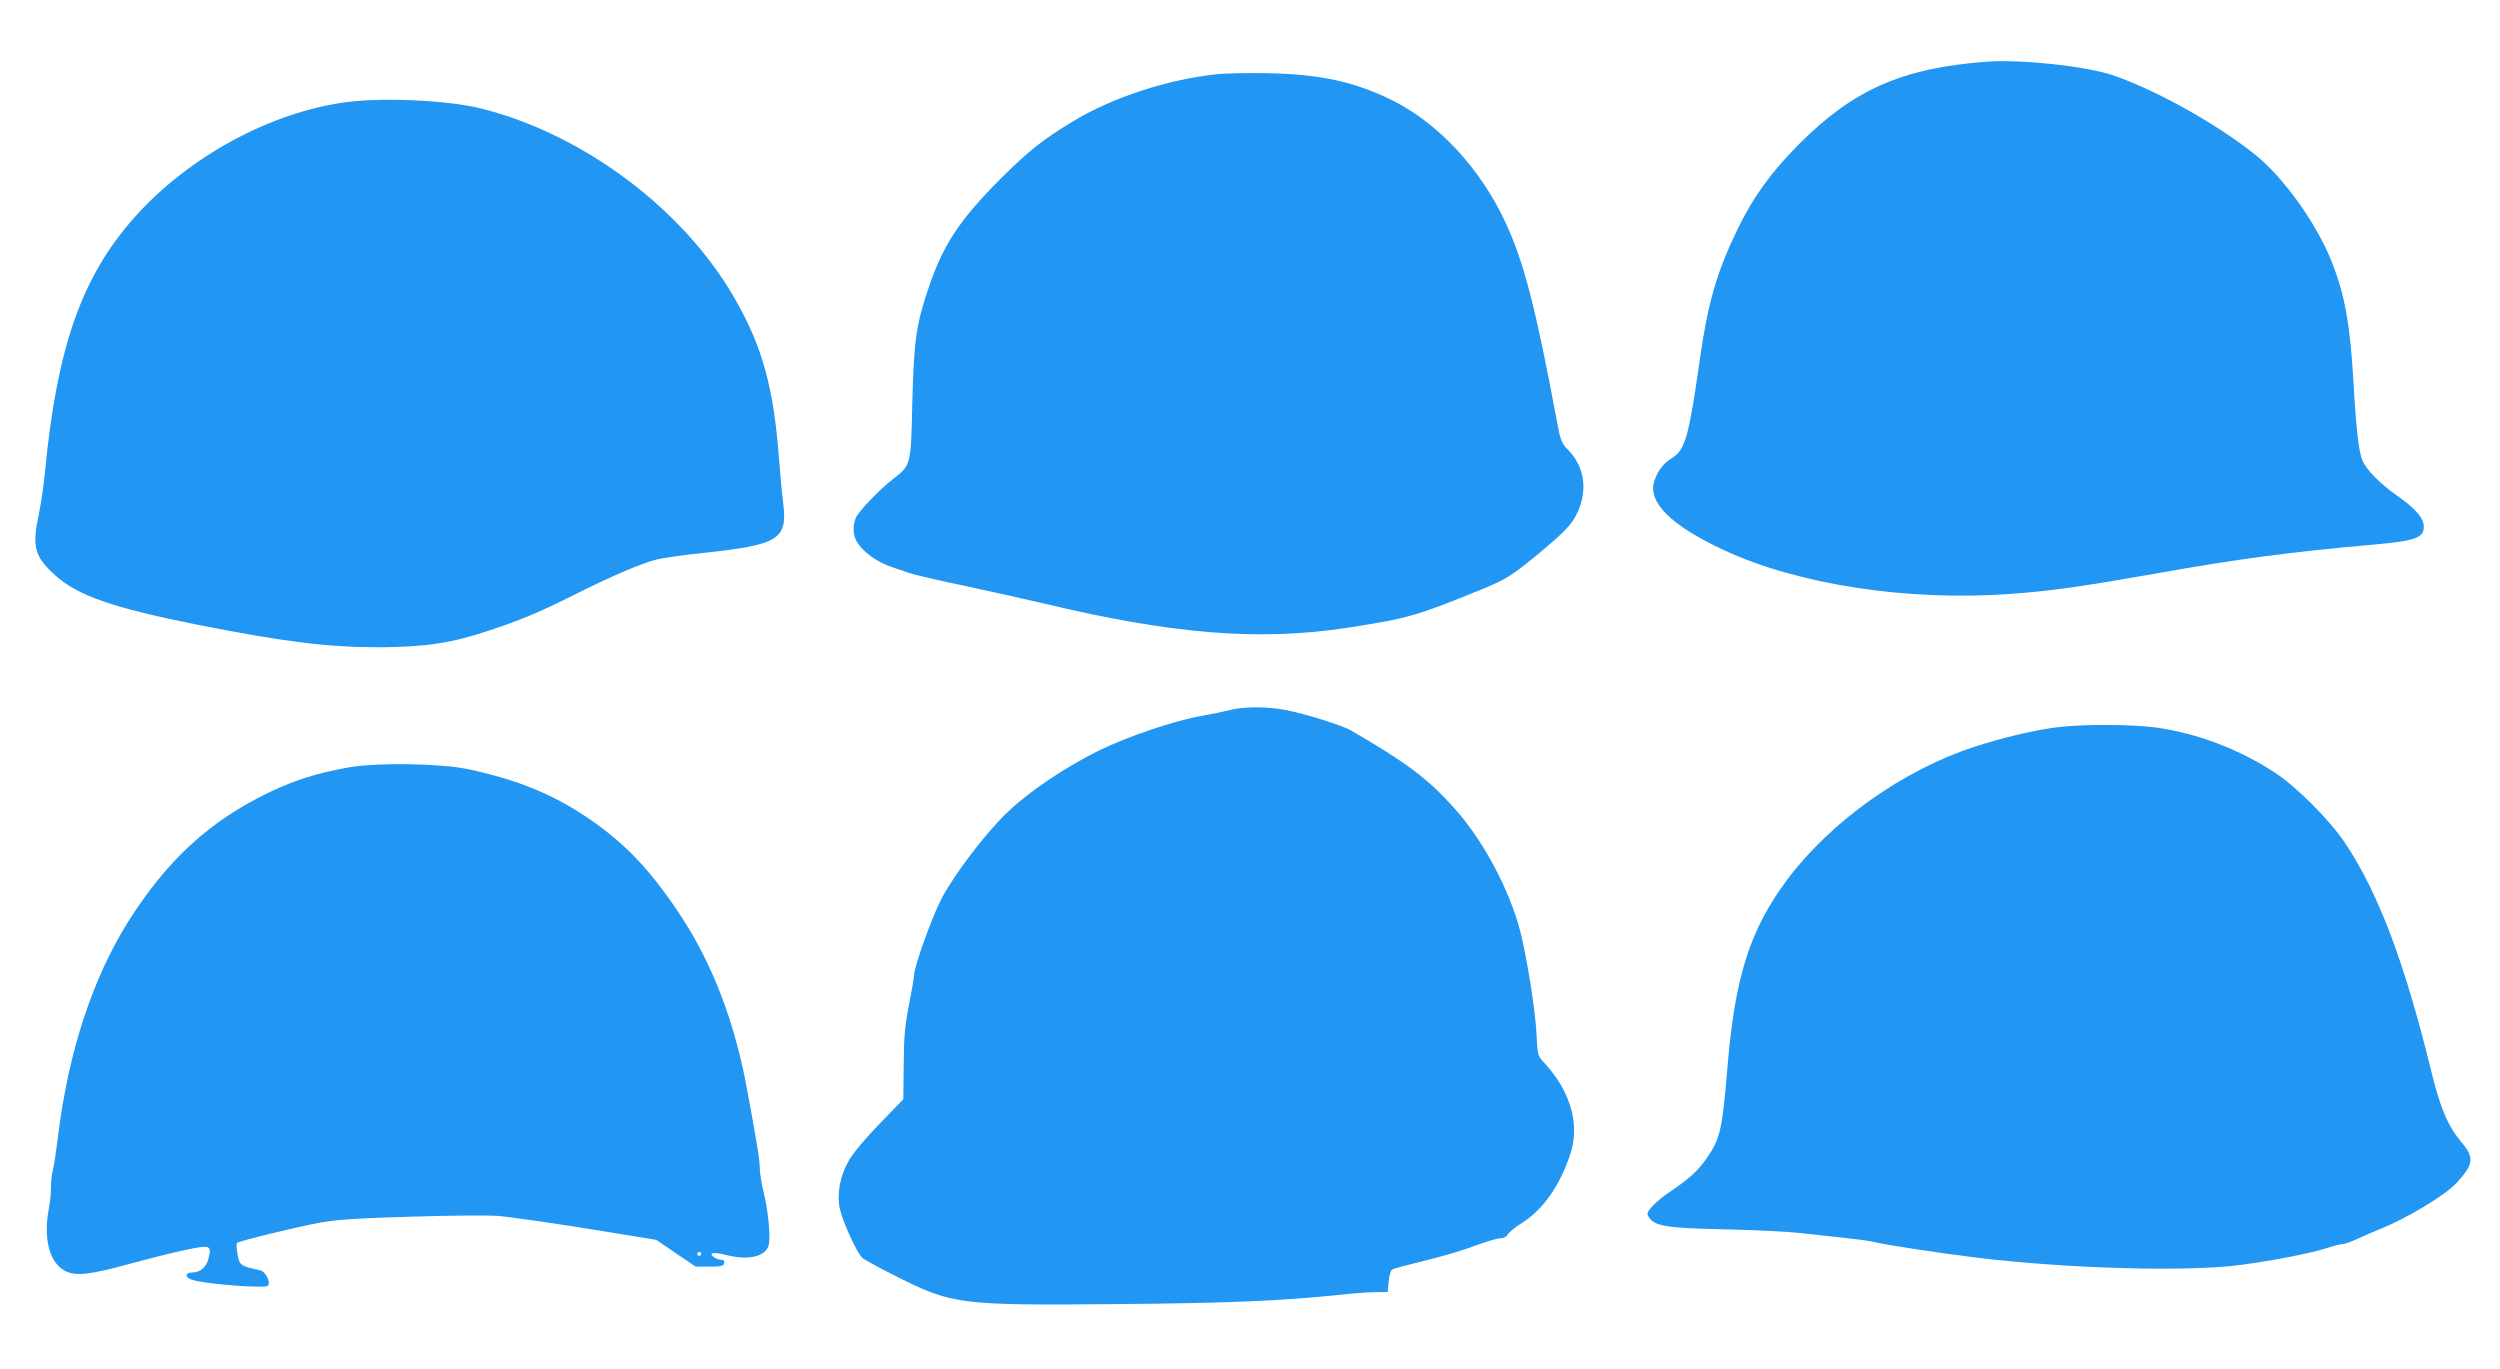 <?xml version="1.0" standalone="no"?>
<!DOCTYPE svg PUBLIC "-//W3C//DTD SVG 20010904//EN"
 "http://www.w3.org/TR/2001/REC-SVG-20010904/DTD/svg10.dtd">
<svg version="1.0" xmlns="http://www.w3.org/2000/svg"
 width="1280pt" height="701pt" viewBox="0 0 1280 701"
 preserveAspectRatio="xMidYMid meet">
<g transform="translate(0,701) scale(0.1,-0.1)"
fill="#2196f3" stroke="none">
<path d="M10170 6694 c-428 -32 -679 -142 -955 -418 -144 -144 -238 -273 -317
-436 -106 -217 -153 -378 -193 -658 -58 -408 -76 -474 -143 -516 -46 -29 -74
-65 -92 -119 -35 -108 85 -227 355 -353 379 -177 940 -263 1466 -225 208 15
357 36 744 104 432 77 686 110 1110 148 220 19 265 35 265 92 0 44 -42 93
-138 160 -87 61 -157 132 -177 181 -18 43 -32 162 -45 396 -17 298 -44 449
-111 618 -77 196 -245 431 -390 548 -197 159 -515 336 -735 410 -138 46 -467
81 -644 68z"/>
<path d="M6230 6630 c-253 -27 -532 -118 -736 -241 -154 -93 -227 -151 -370
-293 -210 -211 -293 -336 -367 -552 -66 -193 -78 -274 -86 -599 -7 -319 -7
-317 -98 -387 -70 -54 -180 -169 -192 -201 -15 -39 -14 -83 3 -115 30 -57 110
-114 196 -140 19 -6 53 -18 76 -26 23 -8 151 -38 285 -66 134 -29 316 -69 404
-90 660 -158 1105 -193 1555 -124 308 48 352 60 680 194 127 52 157 70 285
175 144 119 184 160 212 222 53 115 35 233 -47 318 -36 37 -40 48 -60 155
-107 576 -170 816 -265 1018 -130 274 -339 499 -576 618 -189 94 -368 134
-634 139 -99 2 -218 0 -265 -5z"/>
<path d="M1781 6488 c-390 -49 -818 -280 -1095 -594 -269 -303 -395 -665 -456
-1304 -6 -63 -20 -157 -30 -207 -37 -172 -25 -220 80 -316 113 -105 296 -169
733 -256 443 -88 674 -116 937 -115 232 2 364 22 552 85 164 54 259 94 437
183 184 93 348 163 421 181 30 8 143 24 250 35 378 41 423 69 400 254 -6 44
-15 144 -21 221 -27 364 -83 572 -221 816 -260 462 -777 851 -1303 983 -165
42 -494 58 -684 34z"/>
<path d="M6295 3374 c-27 -7 -90 -20 -140 -29 -134 -22 -383 -106 -531 -179
-173 -86 -353 -207 -464 -313 -111 -105 -270 -314 -339 -443 -48 -92 -141
-350 -141 -393 0 -12 -12 -80 -26 -152 -21 -107 -26 -161 -27 -306 l-2 -177
-120 -124 c-69 -71 -136 -150 -157 -187 -47 -80 -64 -170 -48 -250 14 -65 88
-229 116 -252 10 -9 87 -51 169 -92 292 -147 325 -151 1133 -144 577 5 836 16
1147 48 61 7 139 13 175 13 l65 1 5 54 c3 34 11 57 20 62 8 5 82 24 163 44 81
19 196 53 254 75 59 22 119 40 134 40 18 0 32 7 39 20 6 11 40 39 76 61 104
66 190 188 243 347 52 153 3 325 -134 472 -32 34 -33 38 -38 146 -7 127 -48
384 -82 521 -55 215 -190 470 -339 635 -134 150 -241 231 -527 397 -47 27
-230 85 -337 106 -91 18 -220 18 -287 -1z"/>
<path d="M10545 3288 c-116 -13 -291 -54 -440 -103 -363 -119 -730 -380 -954
-678 -190 -254 -268 -497 -306 -957 -27 -327 -37 -371 -110 -475 -44 -62 -89
-102 -186 -168 -32 -20 -72 -54 -89 -73 -28 -33 -30 -38 -17 -57 29 -45 92
-55 382 -61 149 -3 329 -12 400 -20 72 -8 177 -19 235 -26 58 -6 123 -15 145
-21 63 -15 333 -56 515 -78 465 -57 1088 -74 1355 -37 167 22 363 61 439 86
33 11 69 20 79 20 11 0 47 13 81 29 34 16 86 38 116 50 134 54 329 171 386
233 89 96 94 130 28 208 -72 86 -111 178 -160 382 -134 544 -267 897 -438
1153 -78 116 -246 285 -357 358 -182 120 -397 202 -609 232 -121 16 -363 18
-495 3z"/>
<path d="M1780 3080 c-156 -28 -272 -65 -398 -125 -309 -148 -529 -350 -730
-671 -178 -286 -300 -657 -353 -1077 -11 -89 -24 -175 -29 -192 -5 -16 -9 -55
-9 -85 0 -30 -5 -79 -11 -109 -29 -153 3 -276 83 -318 54 -28 127 -20 327 35
102 28 234 61 293 73 122 26 130 23 116 -39 -10 -47 -41 -76 -81 -77 -42 0
-44 -25 -3 -38 69 -22 371 -45 386 -30 17 17 -11 73 -39 79 -101 22 -106 25
-116 82 -5 29 -6 55 -3 58 10 10 313 84 430 105 87 15 191 22 472 30 198 6
392 7 430 4 86 -8 342 -45 612 -90 l203 -33 101 -69 101 -68 71 0 c60 0 72 3
75 18 2 11 -3 17 -15 17 -11 0 -27 6 -38 13 -30 23 -1 28 61 12 116 -30 205
-9 220 51 10 40 -3 179 -26 269 -11 44 -20 100 -20 124 0 41 -13 122 -66 409
-64 345 -177 638 -341 887 -154 233 -287 372 -479 501 -177 119 -355 191 -603
245 -143 31 -475 36 -621 9z m1810 -2490 c0 -5 -4 -10 -10 -10 -5 0 -10 5 -10
10 0 6 5 10 10 10 6 0 10 -4 10 -10z"/>
</g>
</svg>
